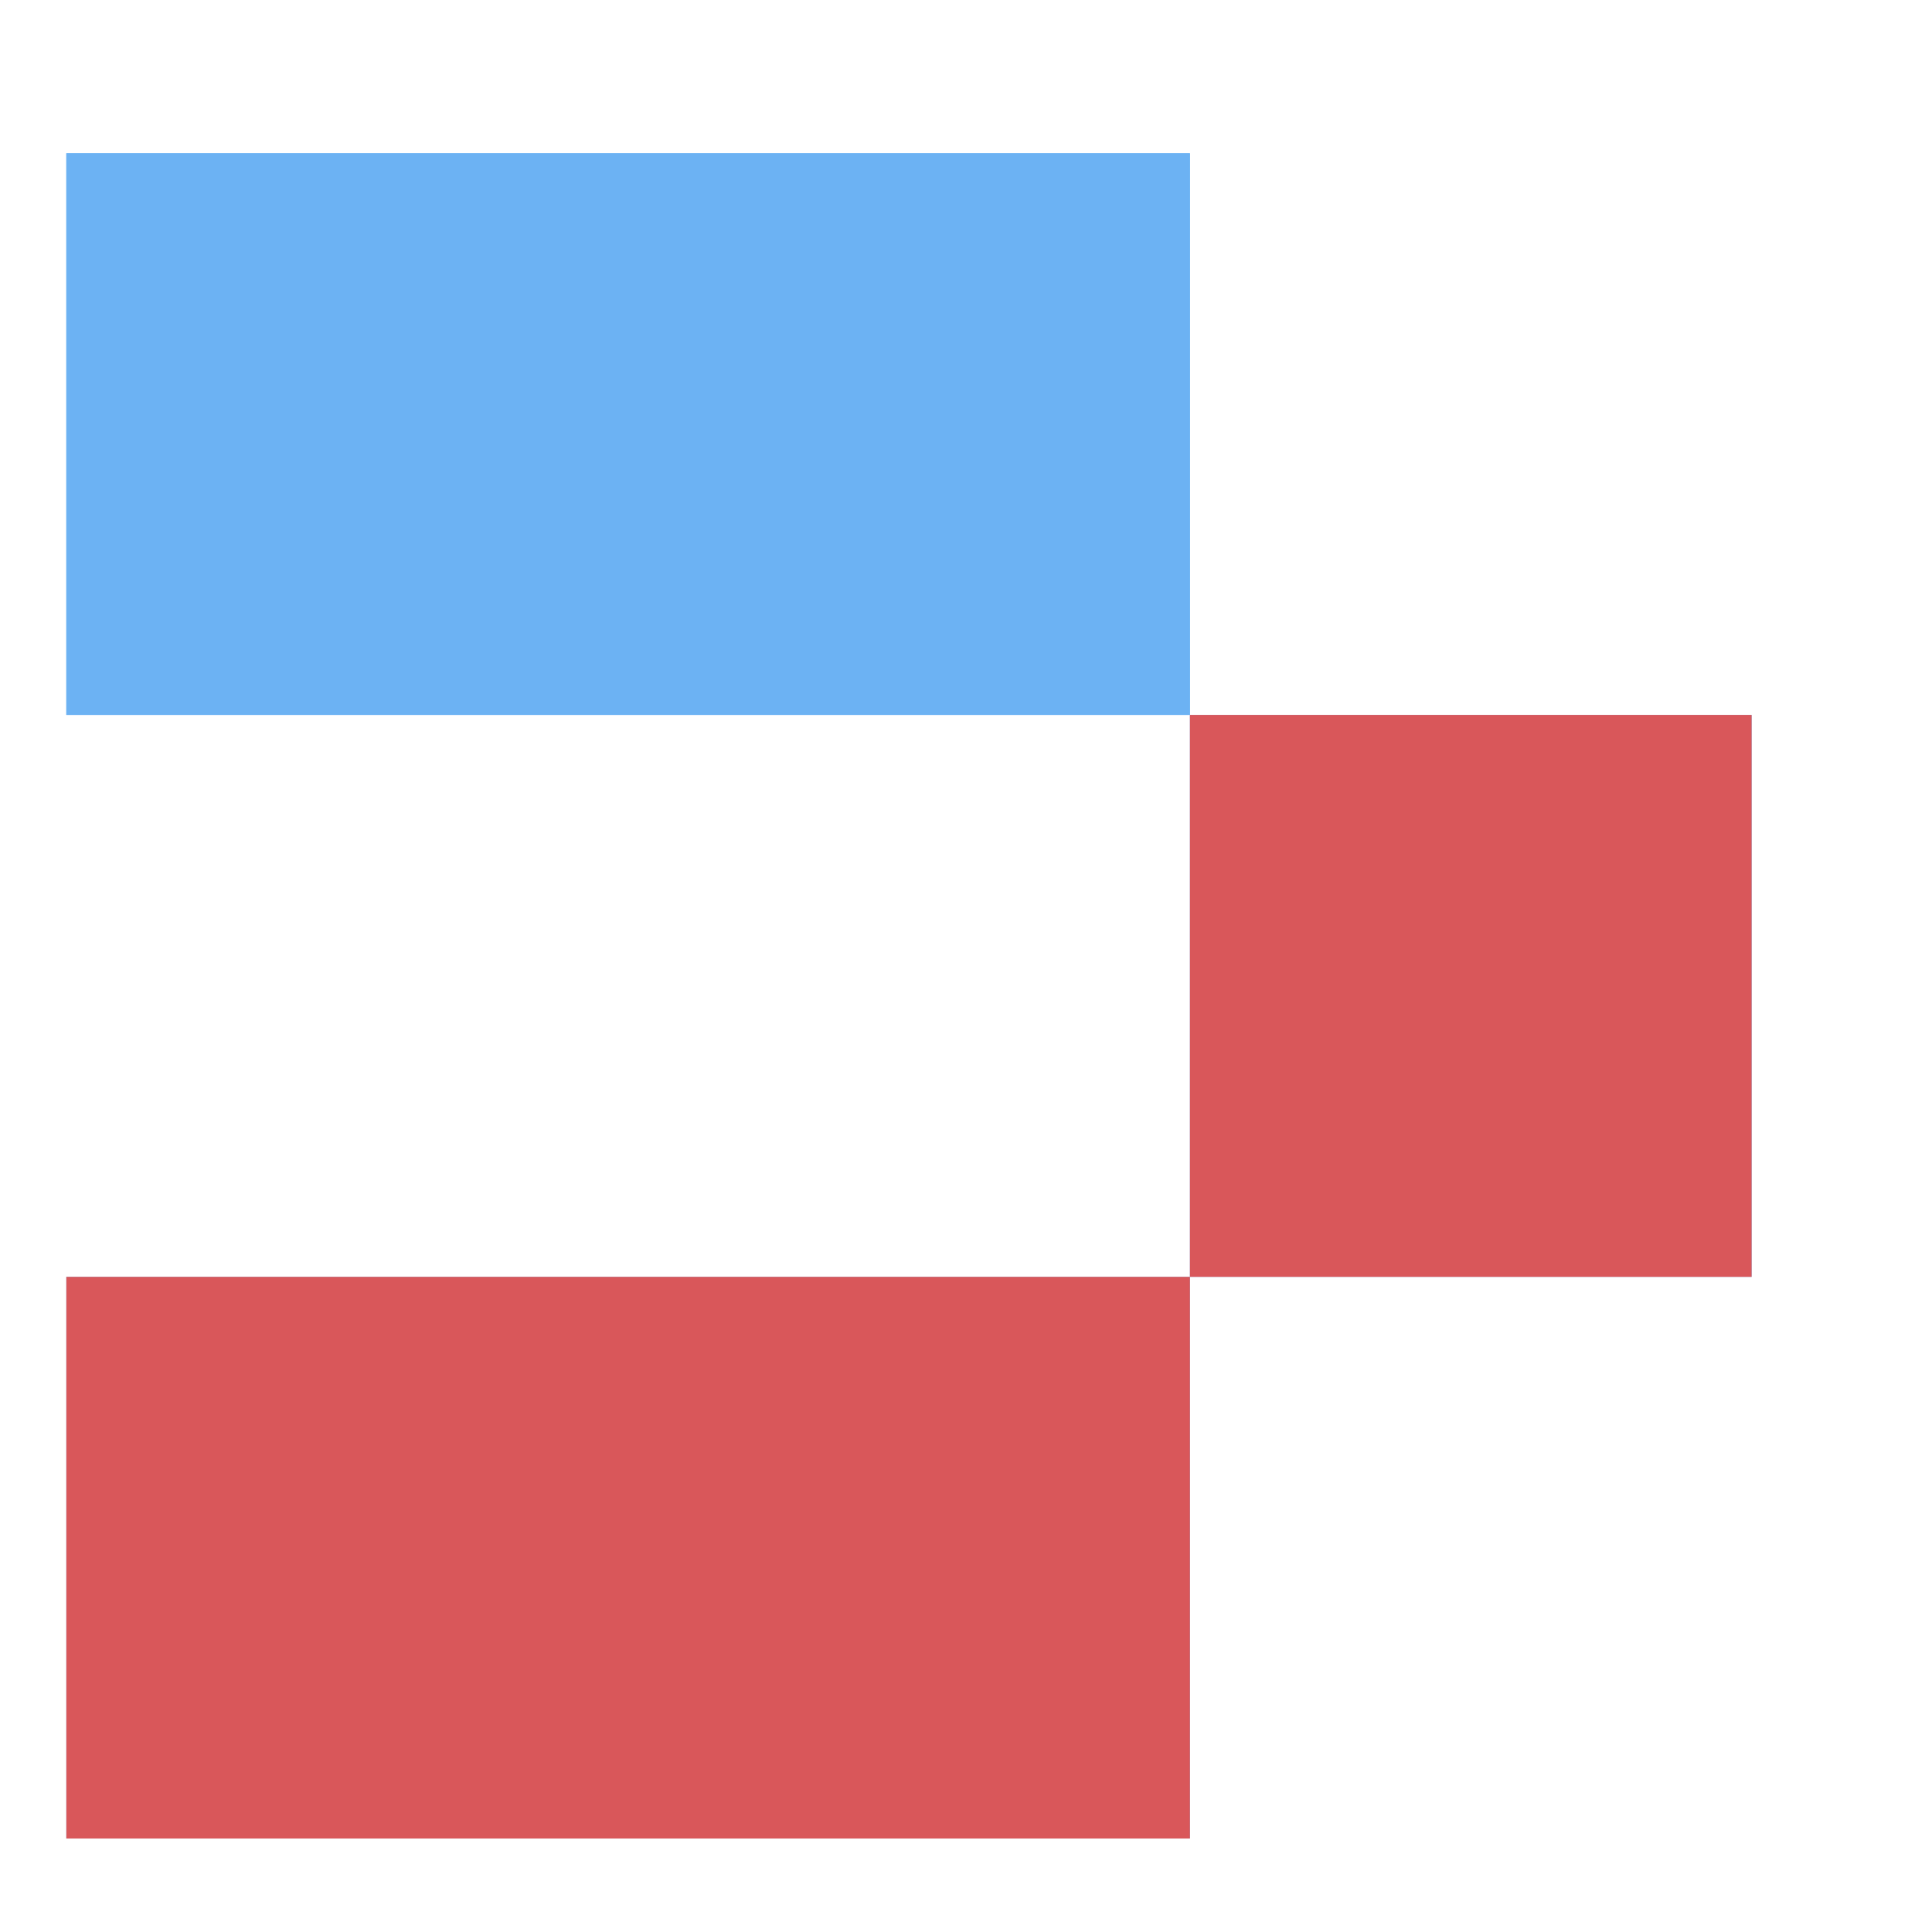 <?xml version="1.0"?>
<svg xmlns="http://www.w3.org/2000/svg" width="130" height="130" viewBox="0 0 130 130">
  <g id="Grupo_217" data-name="Grupo 217" transform="translate(-7940 -4302)">
    <rect id="Rect&#xE1;ngulo_492" data-name="Rect&#xE1;ngulo 492" width="130" height="130" transform="translate(7940 4302)" fill="none"/>
    <g id="Grupo_209" data-name="Grupo 209" transform="translate(7944.463 4312.312)">
      <rect id="Rect&#xE1;ngulo_484" data-name="Rect&#xE1;ngulo 484" width="75.605" height="37.793" transform="translate(0 0)" fill="#6cb2f3"/>
      <rect id="Rect&#xE1;ngulo_485" data-name="Rect&#xE1;ngulo 485" width="75.605" height="37.793" transform="translate(0 75.605)" fill="#6cb2f3"/>
      <rect id="Rect&#xE1;ngulo_486" data-name="Rect&#xE1;ngulo 486" width="37.793" height="37.811" transform="translate(75.605 37.793)" fill="#6cb2f3"/>
      <rect id="Rect&#xE1;ngulo_487" data-name="Rect&#xE1;ngulo 487" width="37.793" height="37.811" transform="translate(75.605 37.793)" fill="#d9575a"/>
      <rect id="Rect&#xE1;ngulo_488" data-name="Rect&#xE1;ngulo 488" width="75.605" height="37.793" transform="translate(0 75.605)" fill="#d9575a"/>
      <rect id="Rect&#xE1;ngulo_489" data-name="Rect&#xE1;ngulo 489" width="75.605" height="37.793" transform="translate(0 0)" fill="#6cb2f3"/>
    </g>
  </g>
</svg>
